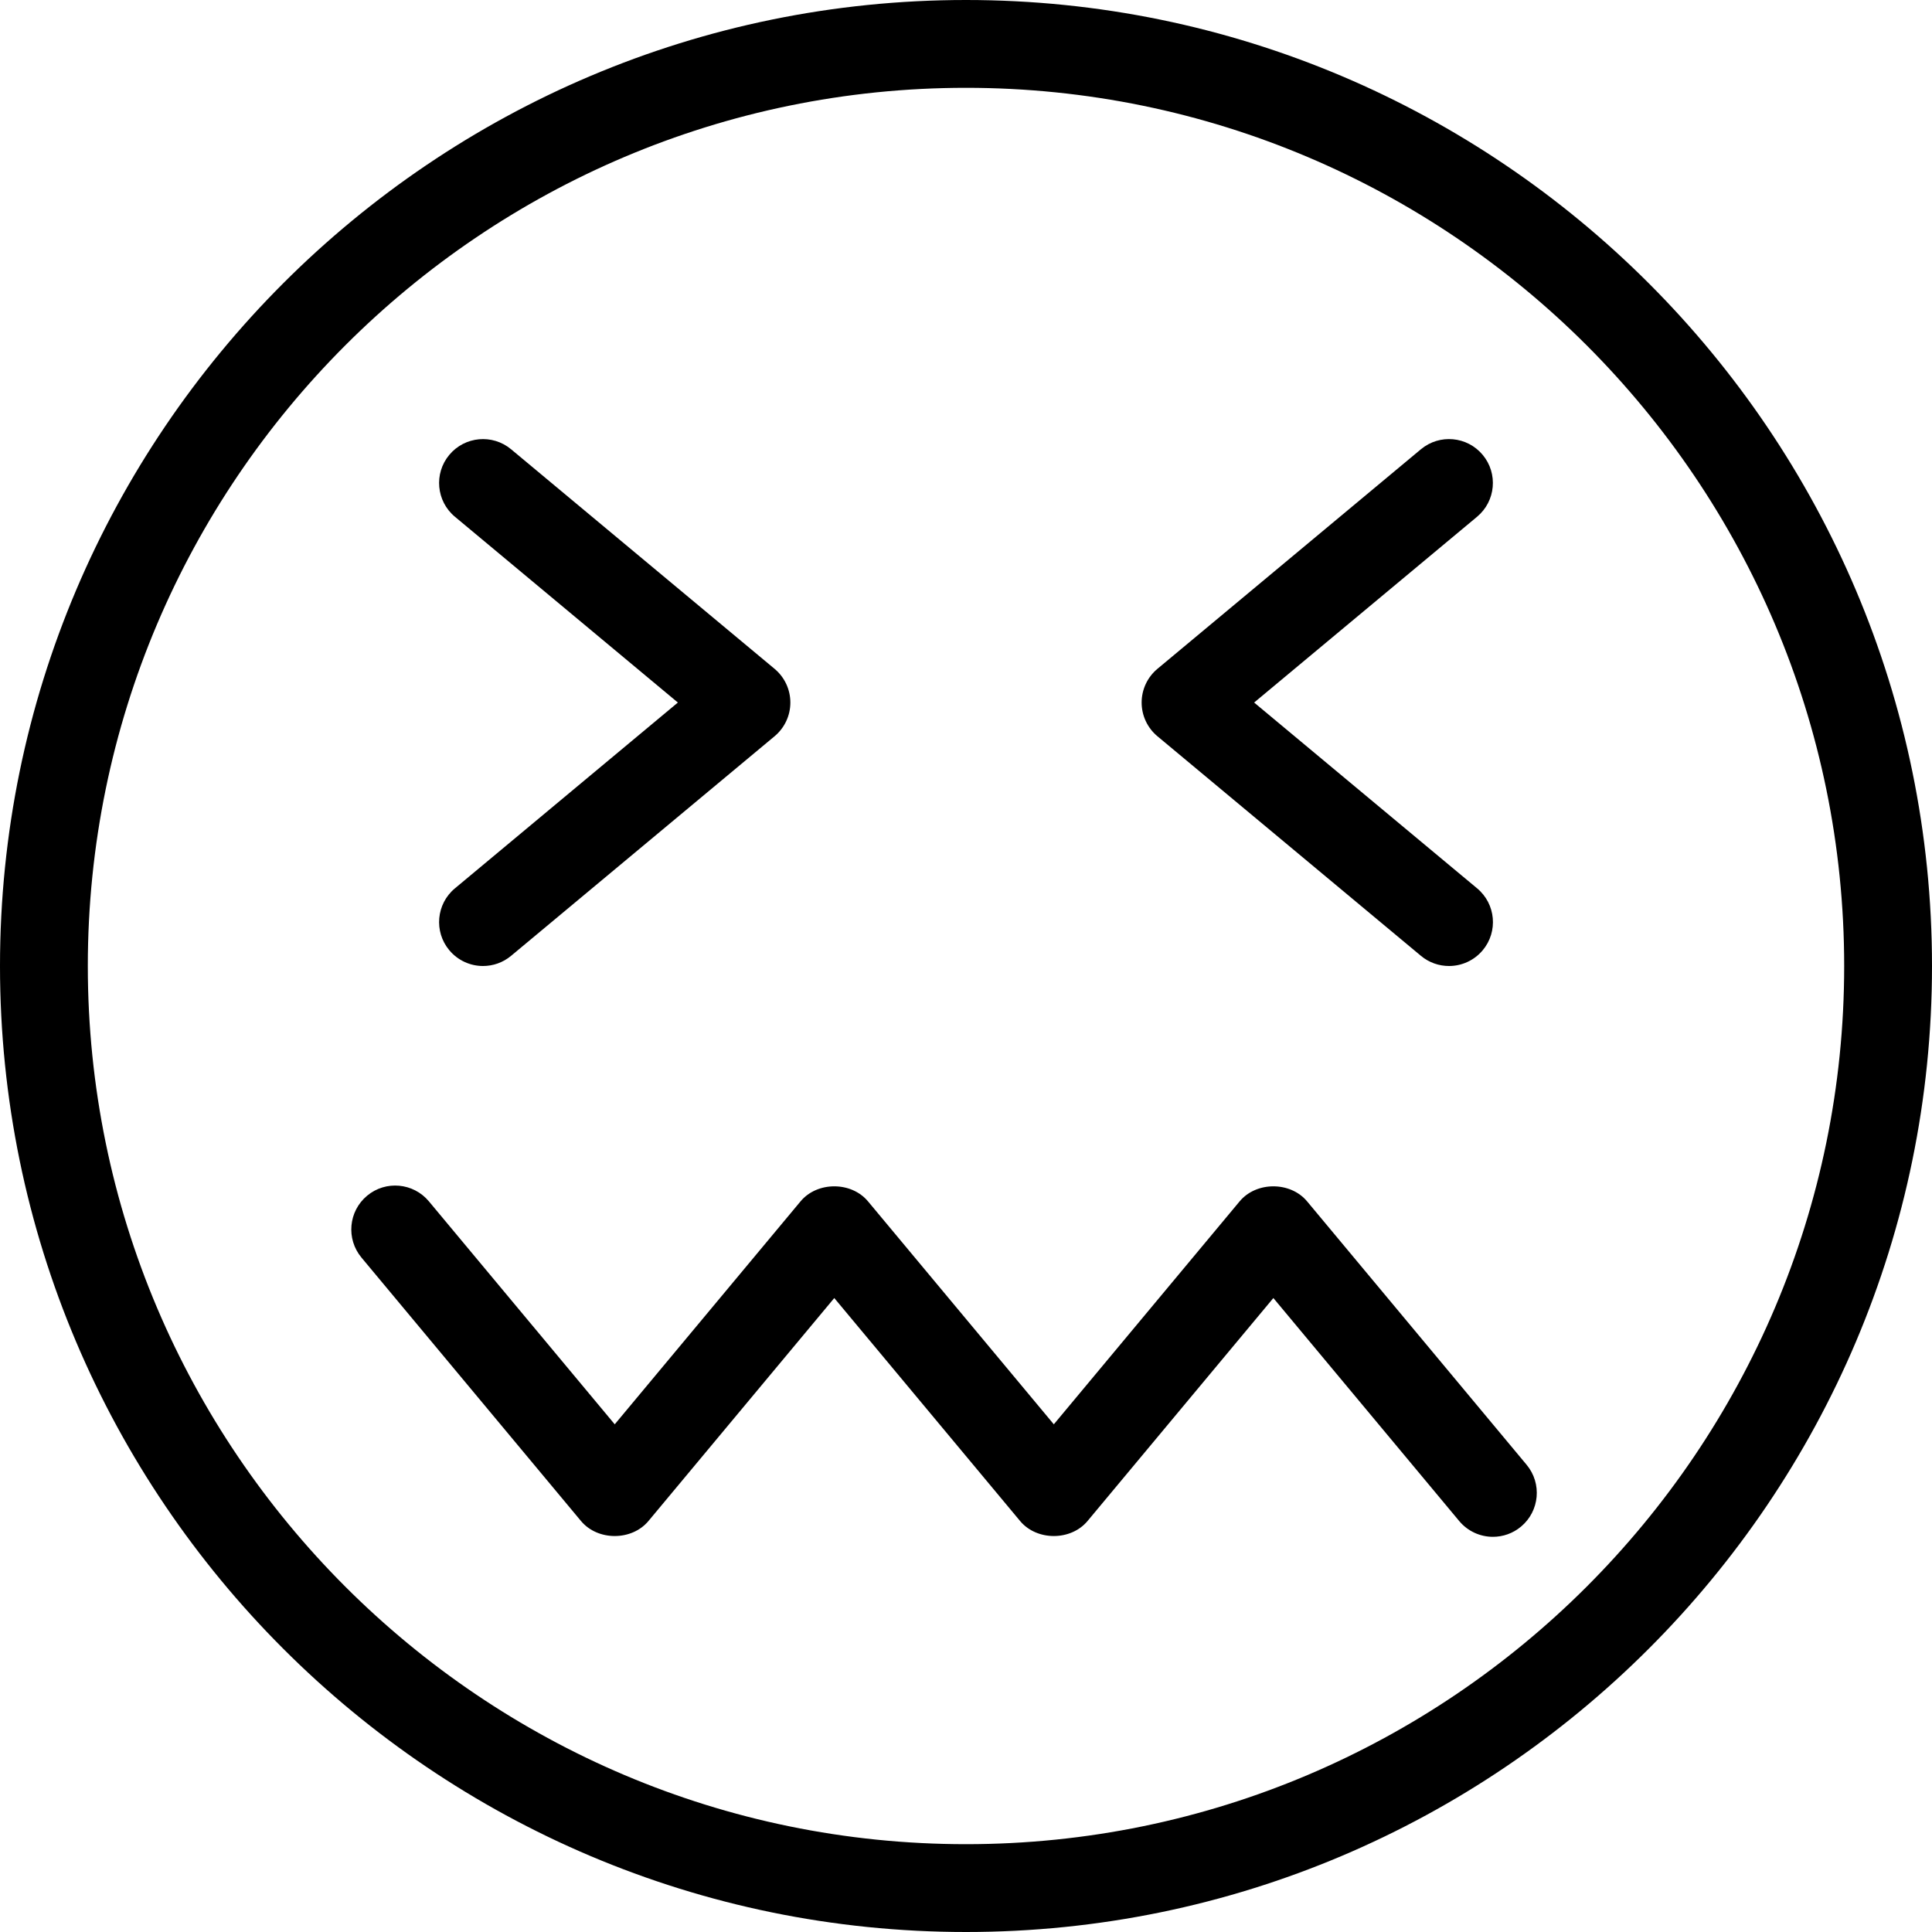 <?xml version="1.0" encoding="iso-8859-1"?>
<!-- Uploaded to: SVG Repo, www.svgrepo.com, Generator: SVG Repo Mixer Tools -->
<!DOCTYPE svg PUBLIC "-//W3C//DTD SVG 1.1//EN" "http://www.w3.org/Graphics/SVG/1.1/DTD/svg11.dtd">
<svg fill="#000000" height="800px" width="800px" version="1.1" id="Capa_1" xmlns="http://www.w3.org/2000/svg" xmlns:xlink="http://www.w3.org/1999/xlink" 
	 viewBox="0 0 44 44" xml:space="preserve">
<g>
	<path d="M22,0C9.869,0,0,9.869,0,22s9.869,22,22,22s22-9.869,22-22S34.131,0,22,0z M22,42C10.972,42,2,33.028,2,22S10.972,2,22,2
		s20,8.972,20,20S33.028,42,22,42z"/>
	<path d="M32.36,21.768C32.547,21.924,32.774,22,33,22c0.287,0,0.571-0.123,0.769-0.36c0.354-0.424,0.296-1.055-0.128-1.408
		L28.562,16l5.078-4.232c0.424-0.354,0.481-0.984,0.128-1.408c-0.354-0.425-0.984-0.482-1.408-0.128l-6,5
		C26.132,15.422,26,15.703,26,16s0.132,0.578,0.36,0.768L32.36,21.768z"/>
	<path d="M10.232,21.64C10.43,21.877,10.714,22,11,22c0.226,0,0.453-0.076,0.64-0.232l6-5C17.868,16.578,18,16.297,18,16
		s-0.132-0.578-0.36-0.768l-6-5c-0.425-0.354-1.055-0.296-1.408,0.128c-0.354,0.424-0.296,1.055,0.128,1.408L15.438,16l-5.078,4.232
		C9.936,20.585,9.878,21.216,10.232,21.64z"/>
	<path d="M29.768,27.36c-0.38-0.456-1.156-0.456-1.536,0L24,32.438l-4.232-5.078c-0.38-0.456-1.156-0.456-1.536,0L14,32.438
		L9.768,27.36c-0.354-0.424-0.984-0.482-1.408-0.128c-0.424,0.354-0.481,0.984-0.128,1.408l5,6c0.38,0.456,1.156,0.456,1.536,0
		L19,29.562l4.232,5.078c0.38,0.456,1.156,0.456,1.536,0L29,29.562l4.232,5.078C33.43,34.877,33.714,35,34,35
		c0.226,0,0.453-0.076,0.64-0.232c0.424-0.354,0.481-0.984,0.128-1.408L29.768,27.36z"/>
</g>
</svg>